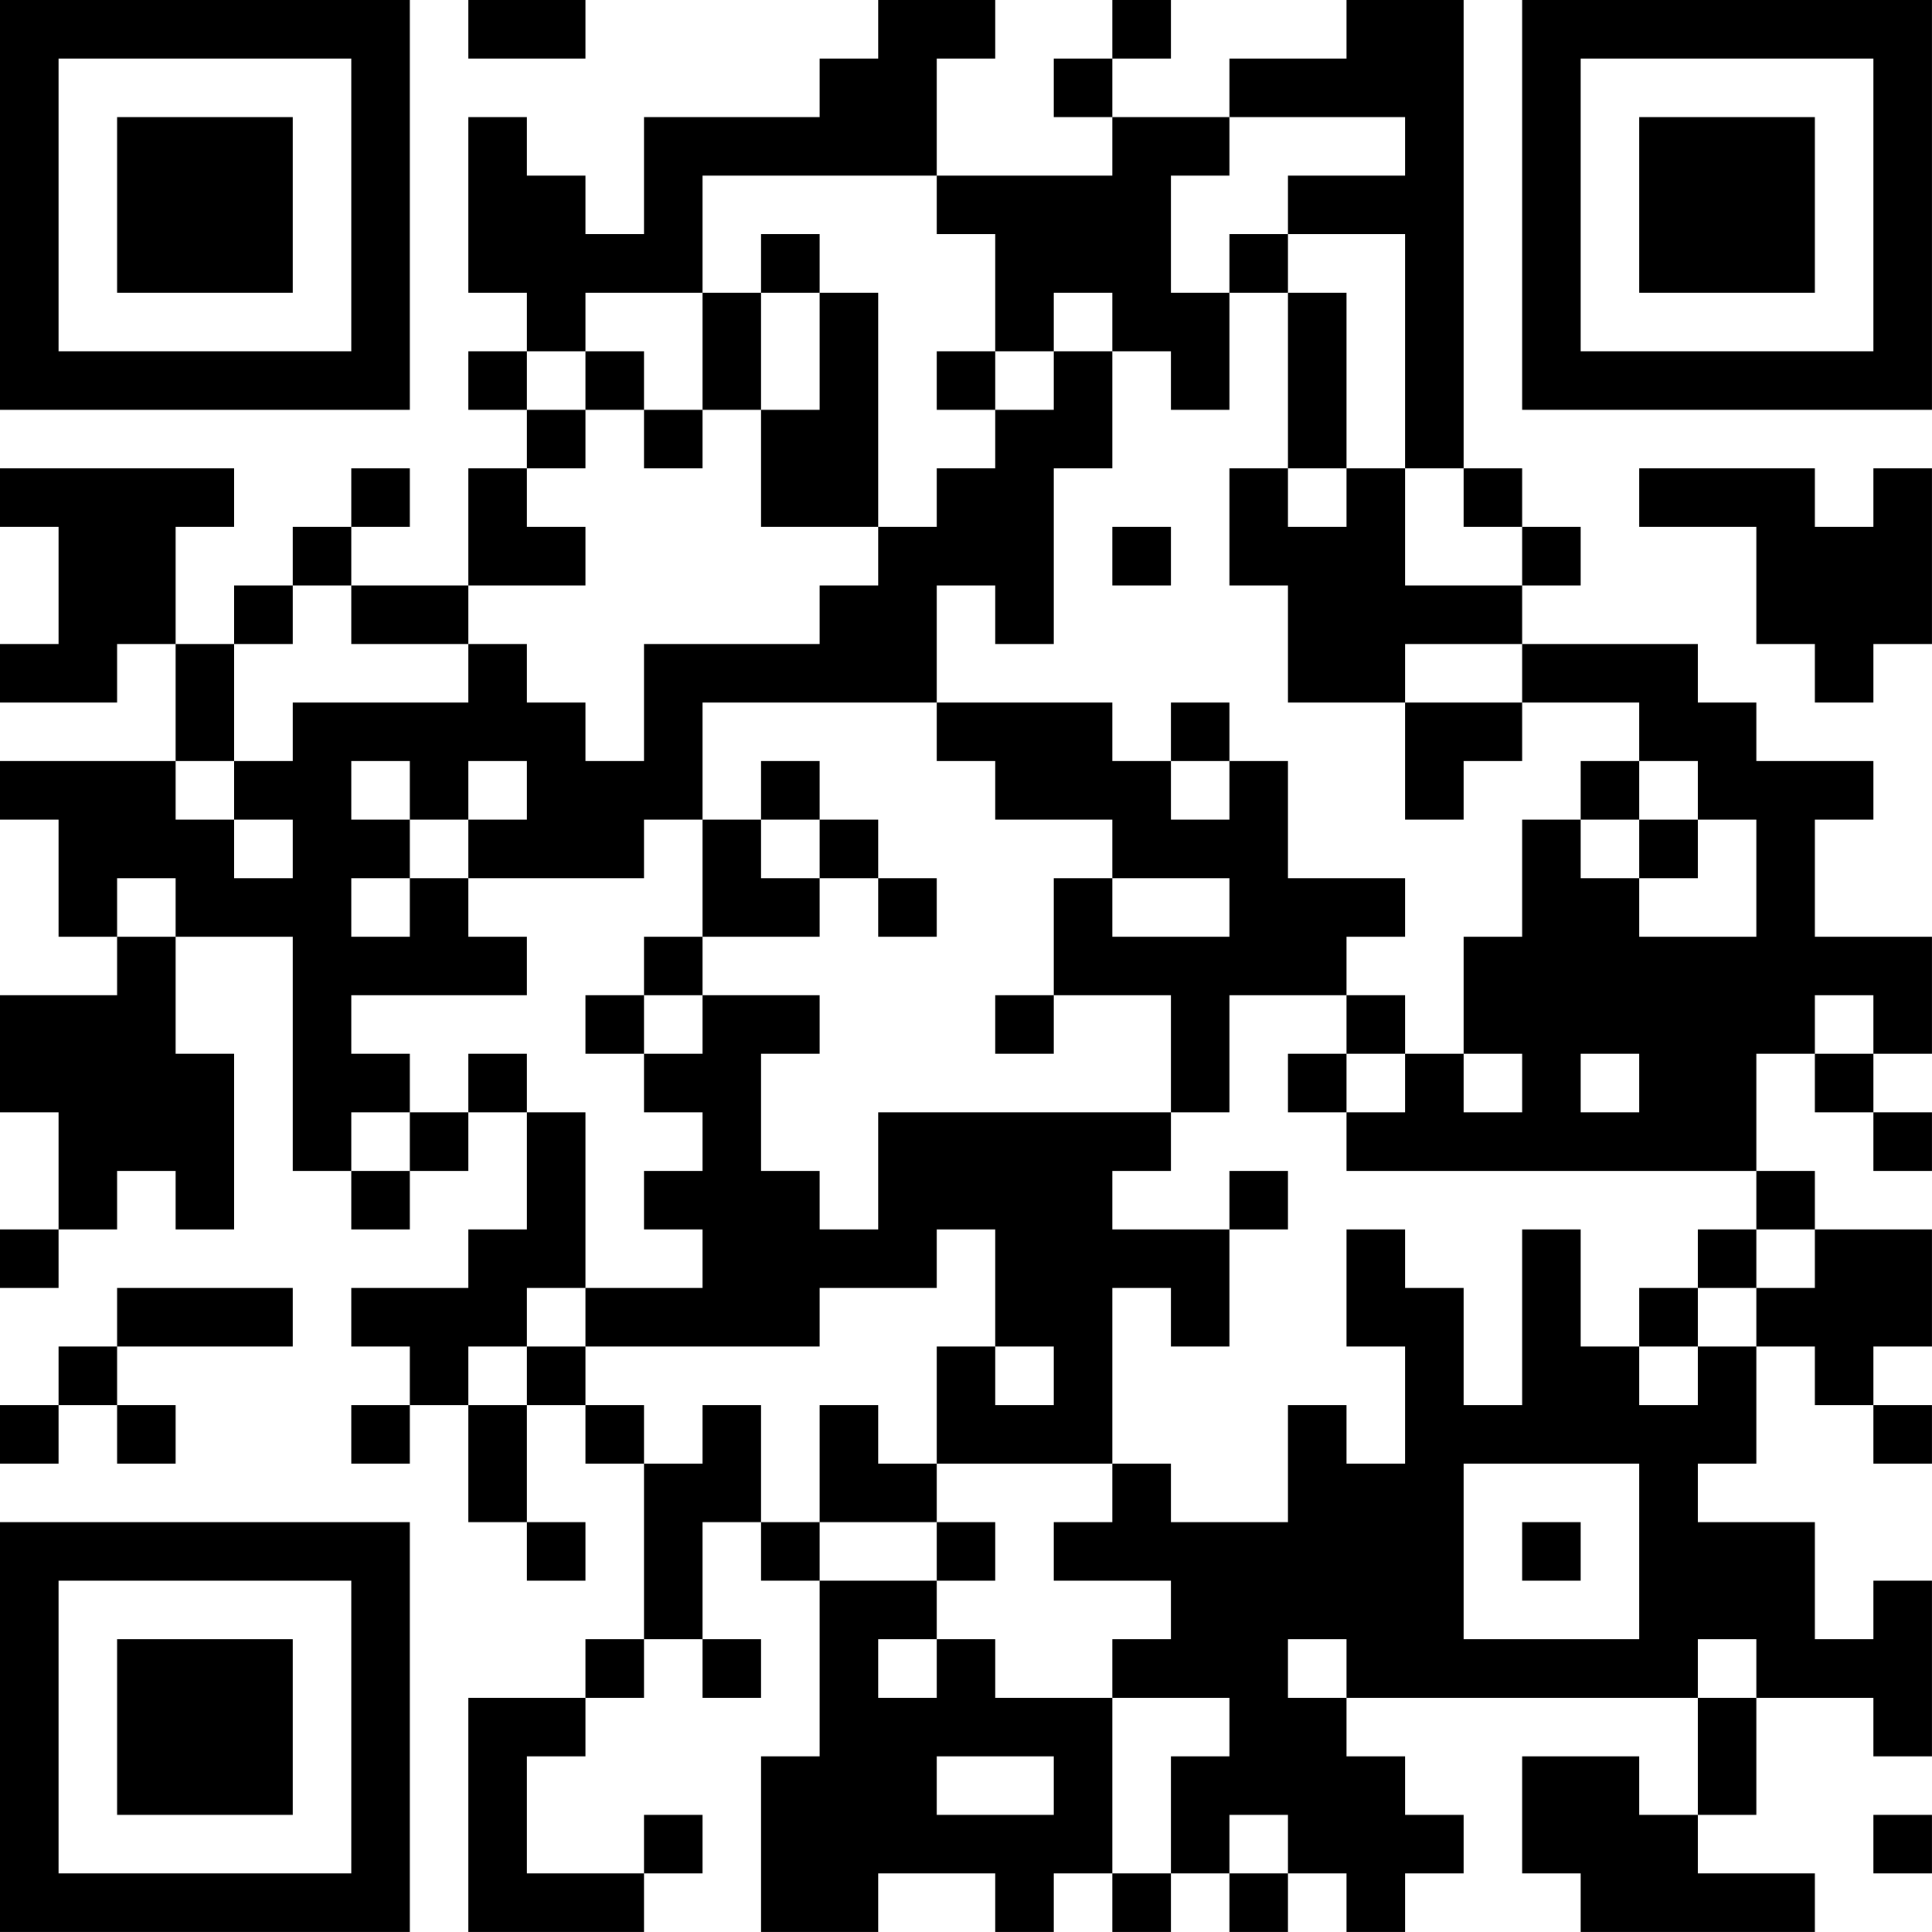 <?xml version="1.0" encoding="UTF-8"?>
<svg xmlns="http://www.w3.org/2000/svg" version="1.1" width="400" height="400" viewBox="0 0 400 400"><rect x="0" y="0" width="400" height="400" fill="#ffffff"/><g transform="scale(12.121)"><g transform="translate(0,0)"><path fill-rule="evenodd" d="M8 0L8 1L10 1L10 0ZM15 0L15 1L14 1L14 2L11 2L11 4L10 4L10 3L9 3L9 2L8 2L8 5L9 5L9 6L8 6L8 7L9 7L9 8L8 8L8 10L6 10L6 9L7 9L7 8L6 8L6 9L5 9L5 10L4 10L4 11L3 11L3 9L4 9L4 8L0 8L0 9L1 9L1 11L0 11L0 12L2 12L2 11L3 11L3 13L0 13L0 14L1 14L1 16L2 16L2 17L0 17L0 19L1 19L1 21L0 21L0 22L1 22L1 21L2 21L2 20L3 20L3 21L4 21L4 18L3 18L3 16L5 16L5 20L6 20L6 21L7 21L7 20L8 20L8 19L9 19L9 21L8 21L8 22L6 22L6 23L7 23L7 24L6 24L6 25L7 25L7 24L8 24L8 26L9 26L9 27L10 27L10 26L9 26L9 24L10 24L10 25L11 25L11 28L10 28L10 29L8 29L8 33L11 33L11 32L12 32L12 31L11 31L11 32L9 32L9 30L10 30L10 29L11 29L11 28L12 28L12 29L13 29L13 28L12 28L12 26L13 26L13 27L14 27L14 30L13 30L13 33L15 33L15 32L17 32L17 33L18 33L18 32L19 32L19 33L20 33L20 32L21 32L21 33L22 33L22 32L23 32L23 33L24 33L24 32L25 32L25 31L24 31L24 30L23 30L23 29L29 29L29 31L28 31L28 30L26 30L26 32L27 32L27 33L31 33L31 32L29 32L29 31L30 31L30 29L32 29L32 30L33 30L33 27L32 27L32 28L31 28L31 26L29 26L29 25L30 25L30 23L31 23L31 24L32 24L32 25L33 25L33 24L32 24L32 23L33 23L33 21L31 21L31 20L30 20L30 18L31 18L31 19L32 19L32 20L33 20L33 19L32 19L32 18L33 18L33 16L31 16L31 14L32 14L32 13L30 13L30 12L29 12L29 11L26 11L26 10L27 10L27 9L26 9L26 8L25 8L25 0L23 0L23 1L21 1L21 2L19 2L19 1L20 1L20 0L19 0L19 1L18 1L18 2L19 2L19 3L16 3L16 1L17 1L17 0ZM21 2L21 3L20 3L20 5L21 5L21 7L20 7L20 6L19 6L19 5L18 5L18 6L17 6L17 4L16 4L16 3L12 3L12 5L10 5L10 6L9 6L9 7L10 7L10 8L9 8L9 9L10 9L10 10L8 10L8 11L6 11L6 10L5 10L5 11L4 11L4 13L3 13L3 14L4 14L4 15L5 15L5 14L4 14L4 13L5 13L5 12L8 12L8 11L9 11L9 12L10 12L10 13L11 13L11 11L14 11L14 10L15 10L15 9L16 9L16 8L17 8L17 7L18 7L18 6L19 6L19 8L18 8L18 11L17 11L17 10L16 10L16 12L12 12L12 14L11 14L11 15L8 15L8 14L9 14L9 13L8 13L8 14L7 14L7 13L6 13L6 14L7 14L7 15L6 15L6 16L7 16L7 15L8 15L8 16L9 16L9 17L6 17L6 18L7 18L7 19L6 19L6 20L7 20L7 19L8 19L8 18L9 18L9 19L10 19L10 22L9 22L9 23L8 23L8 24L9 24L9 23L10 23L10 24L11 24L11 25L12 25L12 24L13 24L13 26L14 26L14 27L16 27L16 28L15 28L15 29L16 29L16 28L17 28L17 29L19 29L19 32L20 32L20 30L21 30L21 29L19 29L19 28L20 28L20 27L18 27L18 26L19 26L19 25L20 25L20 26L22 26L22 24L23 24L23 25L24 25L24 23L23 23L23 21L24 21L24 22L25 22L25 24L26 24L26 21L27 21L27 23L28 23L28 24L29 24L29 23L30 23L30 22L31 22L31 21L30 21L30 20L23 20L23 19L24 19L24 18L25 18L25 19L26 19L26 18L25 18L25 16L26 16L26 14L27 14L27 15L28 15L28 16L30 16L30 14L29 14L29 13L28 13L28 12L26 12L26 11L24 11L24 12L22 12L22 10L21 10L21 8L22 8L22 9L23 9L23 8L24 8L24 10L26 10L26 9L25 9L25 8L24 8L24 4L22 4L22 3L24 3L24 2ZM13 4L13 5L12 5L12 7L11 7L11 6L10 6L10 7L11 7L11 8L12 8L12 7L13 7L13 9L15 9L15 5L14 5L14 4ZM21 4L21 5L22 5L22 8L23 8L23 5L22 5L22 4ZM13 5L13 7L14 7L14 5ZM16 6L16 7L17 7L17 6ZM28 8L28 9L30 9L30 11L31 11L31 12L32 12L32 11L33 11L33 8L32 8L32 9L31 9L31 8ZM19 9L19 10L20 10L20 9ZM16 12L16 13L17 13L17 14L19 14L19 15L18 15L18 17L17 17L17 18L18 18L18 17L20 17L20 19L15 19L15 21L14 21L14 20L13 20L13 18L14 18L14 17L12 17L12 16L14 16L14 15L15 15L15 16L16 16L16 15L15 15L15 14L14 14L14 13L13 13L13 14L12 14L12 16L11 16L11 17L10 17L10 18L11 18L11 19L12 19L12 20L11 20L11 21L12 21L12 22L10 22L10 23L14 23L14 22L16 22L16 21L17 21L17 23L16 23L16 25L15 25L15 24L14 24L14 26L16 26L16 27L17 27L17 26L16 26L16 25L19 25L19 22L20 22L20 23L21 23L21 21L22 21L22 20L21 20L21 21L19 21L19 20L20 20L20 19L21 19L21 17L23 17L23 18L22 18L22 19L23 19L23 18L24 18L24 17L23 17L23 16L24 16L24 15L22 15L22 13L21 13L21 12L20 12L20 13L19 13L19 12ZM24 12L24 14L25 14L25 13L26 13L26 12ZM20 13L20 14L21 14L21 13ZM27 13L27 14L28 14L28 15L29 15L29 14L28 14L28 13ZM13 14L13 15L14 15L14 14ZM2 15L2 16L3 16L3 15ZM19 15L19 16L21 16L21 15ZM11 17L11 18L12 18L12 17ZM31 17L31 18L32 18L32 17ZM27 18L27 19L28 19L28 18ZM29 21L29 22L28 22L28 23L29 23L29 22L30 22L30 21ZM2 22L2 23L1 23L1 24L0 24L0 25L1 25L1 24L2 24L2 25L3 25L3 24L2 24L2 23L5 23L5 22ZM17 23L17 24L18 24L18 23ZM25 25L25 28L28 28L28 25ZM26 26L26 27L27 27L27 26ZM22 28L22 29L23 29L23 28ZM29 28L29 29L30 29L30 28ZM16 30L16 31L18 31L18 30ZM21 31L21 32L22 32L22 31ZM32 31L32 32L33 32L33 31ZM0 0L0 7L7 7L7 0ZM1 1L1 6L6 6L6 1ZM2 2L2 5L5 5L5 2ZM26 0L26 7L33 7L33 0ZM27 1L27 6L32 6L32 1ZM28 2L28 5L31 5L31 2ZM0 26L0 33L7 33L7 26ZM1 27L1 32L6 32L6 27ZM2 28L2 31L5 31L5 28Z" fill="#000000"/></g></g></svg>
